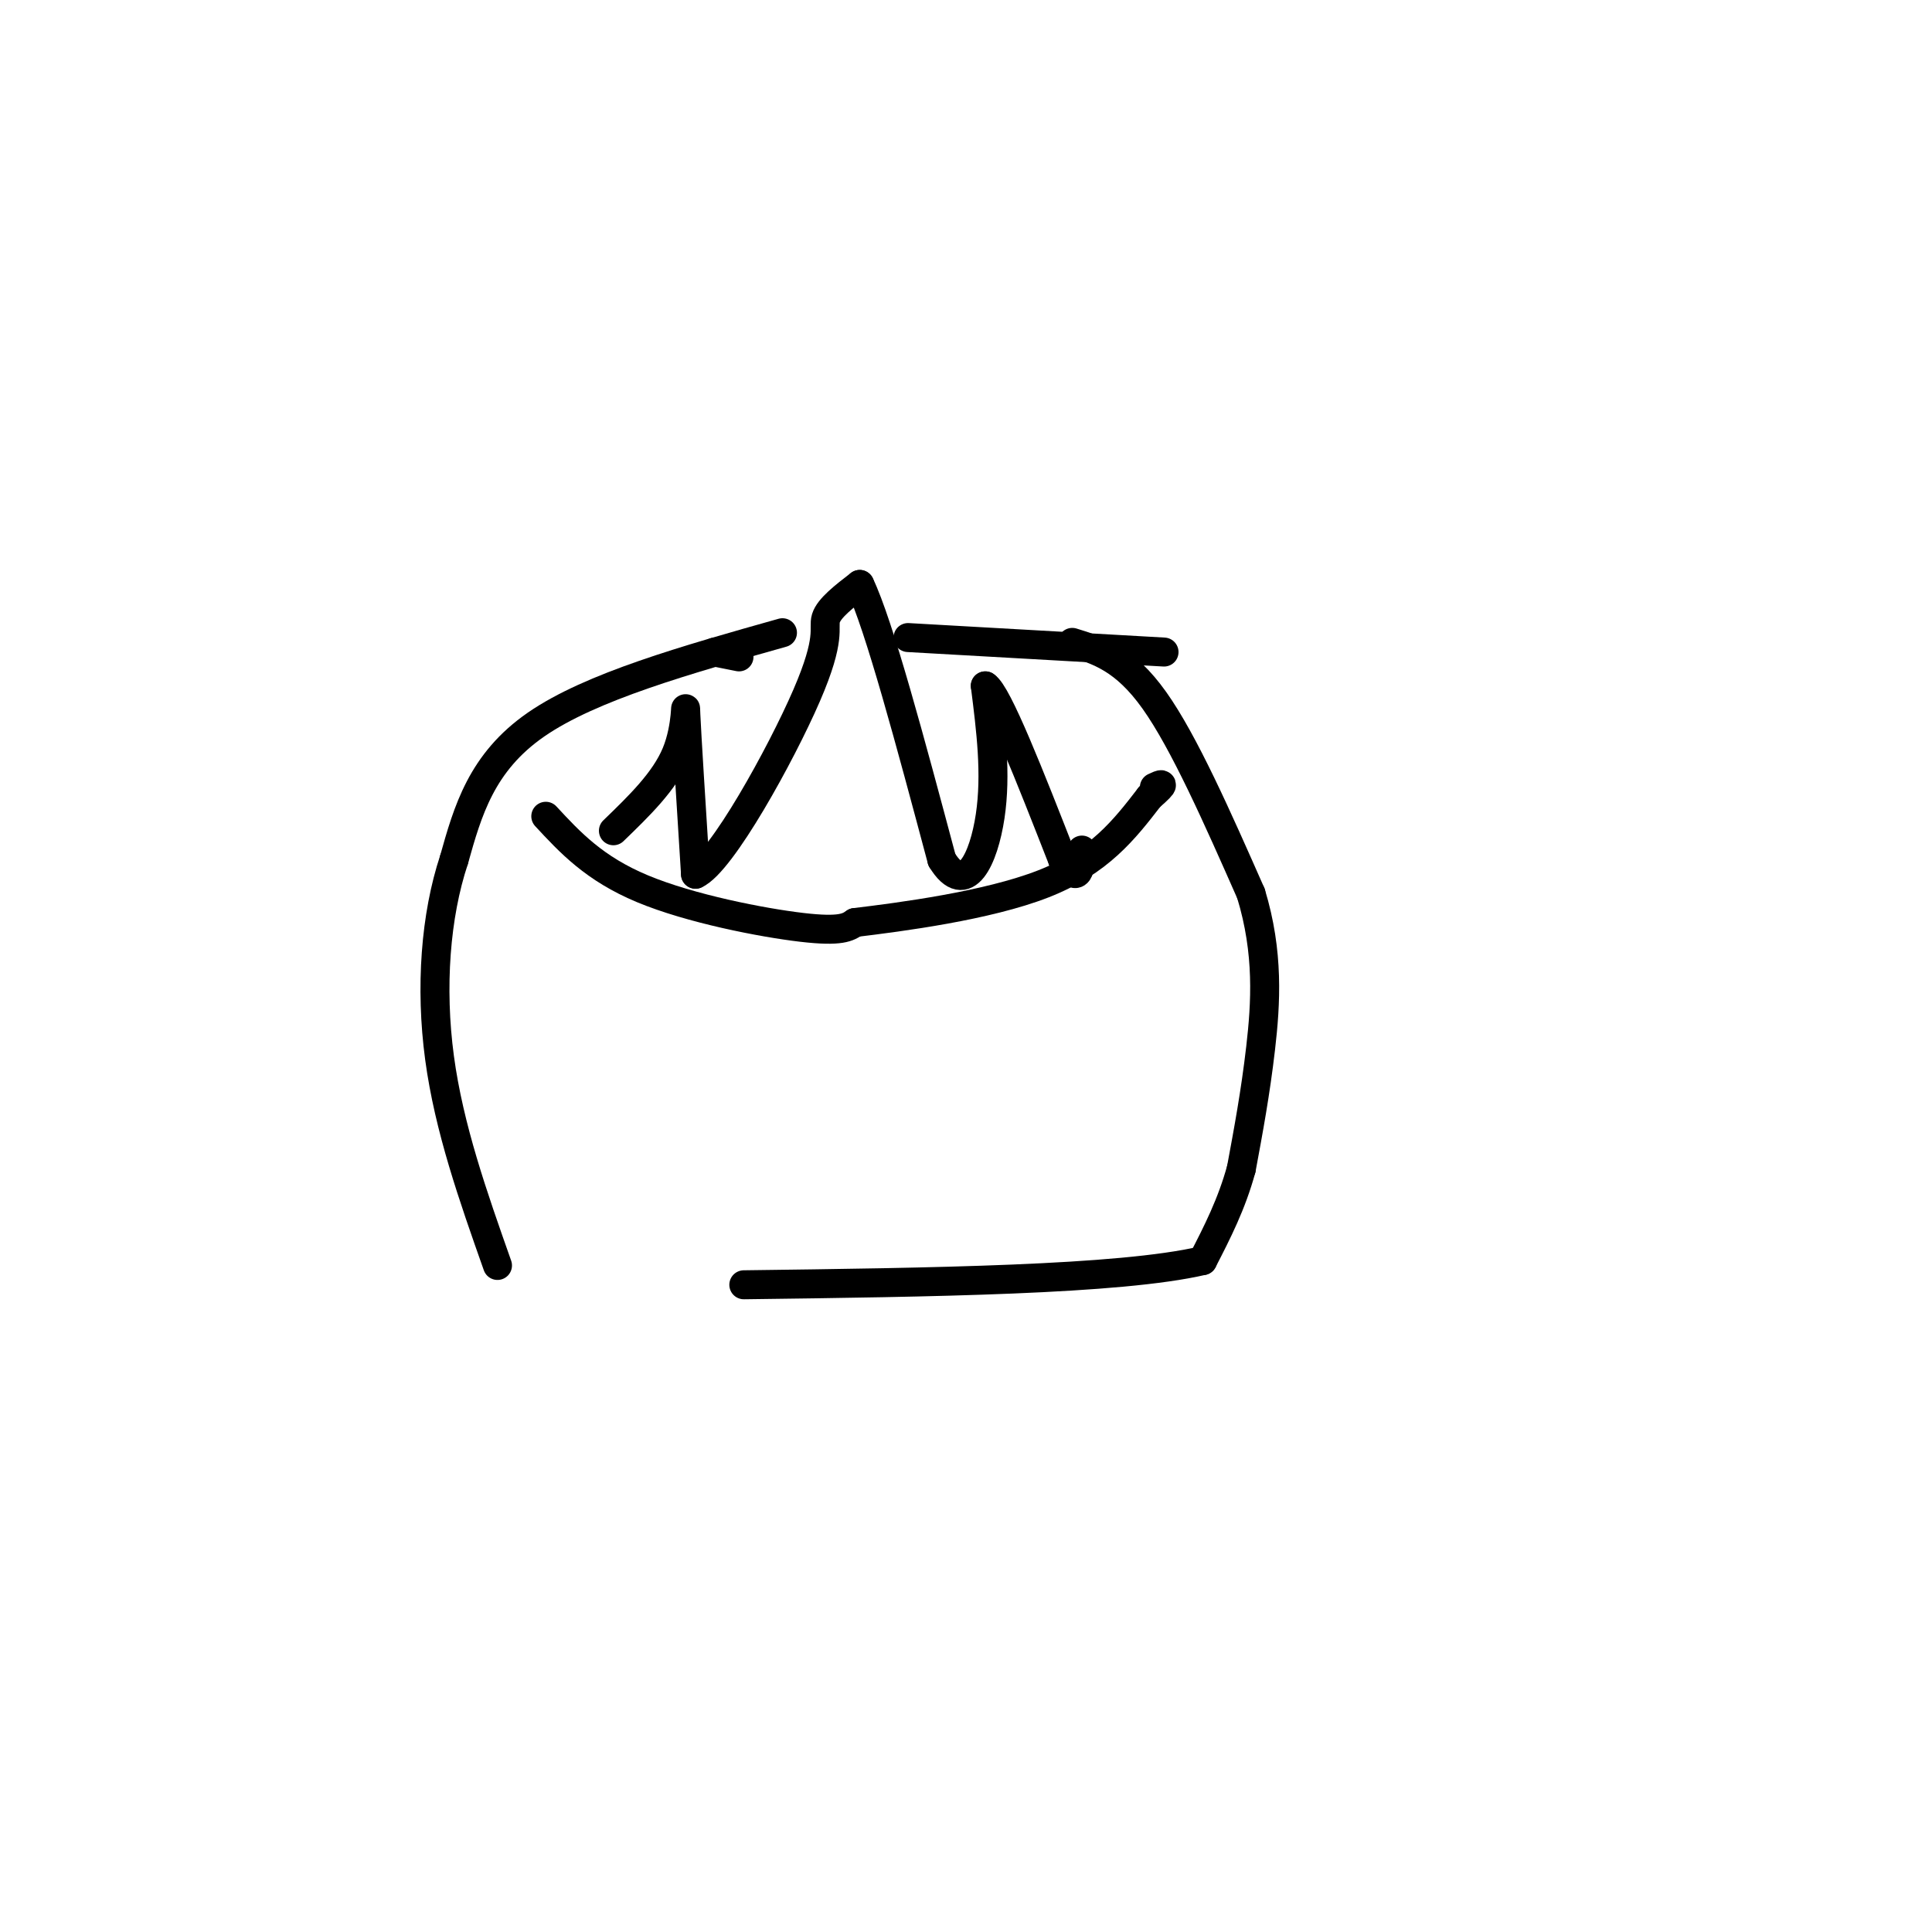 <svg viewBox='0 0 400 400' version='1.1' xmlns='http://www.w3.org/2000/svg' xmlns:xlink='http://www.w3.org/1999/xlink'><g fill='none' stroke='#000000' stroke-width='6' stroke-linecap='round' stroke-linejoin='round'><path d='M127,172c5.311,-5.133 10.622,-10.267 13,-16c2.378,-5.733 1.822,-12.067 2,-8c0.178,4.067 1.089,18.533 2,33'/><path d='M144,181c5.357,-2.393 17.750,-24.875 23,-37c5.250,-12.125 3.357,-13.893 4,-16c0.643,-2.107 3.821,-4.554 7,-7'/><path d='M178,121c4.000,8.333 10.500,32.667 17,57'/><path d='M195,178c4.911,8.067 8.689,-0.267 10,-9c1.311,-8.733 0.156,-17.867 -1,-27'/><path d='M204,142c2.500,1.500 9.250,18.750 16,36'/><path d='M220,178c3.333,5.667 3.667,1.833 4,-2'/><path d='M113,169c5.022,5.422 10.044,10.844 20,15c9.956,4.156 24.844,7.044 33,8c8.156,0.956 9.578,-0.022 11,-1'/><path d='M177,191c9.400,-1.133 27.400,-3.467 39,-8c11.600,-4.533 16.800,-11.267 22,-18'/><path d='M238,165c3.833,-3.333 2.417,-2.667 1,-2'/><path d='M153,136c0.000,0.000 -5.000,-1.000 -5,-1'/><path d='M241,135c0.000,0.000 -53.000,-3.000 -53,-3'/><path d='M162,131c-19.833,5.583 -39.667,11.167 -51,19c-11.333,7.833 -14.167,17.917 -17,28'/><path d='M94,178c-3.844,11.556 -4.956,26.444 -3,41c1.956,14.556 6.978,28.778 12,43'/><path d='M222,133c5.417,1.667 10.833,3.333 17,12c6.167,8.667 13.083,24.333 20,40'/><path d='M259,185c3.733,12.222 3.067,22.778 2,32c-1.067,9.222 -2.533,17.111 -4,25'/><path d='M257,242c-2.000,7.333 -5.000,13.167 -8,19'/><path d='M249,261c-17.167,4.000 -56.083,4.500 -95,5'/></g>
</svg>